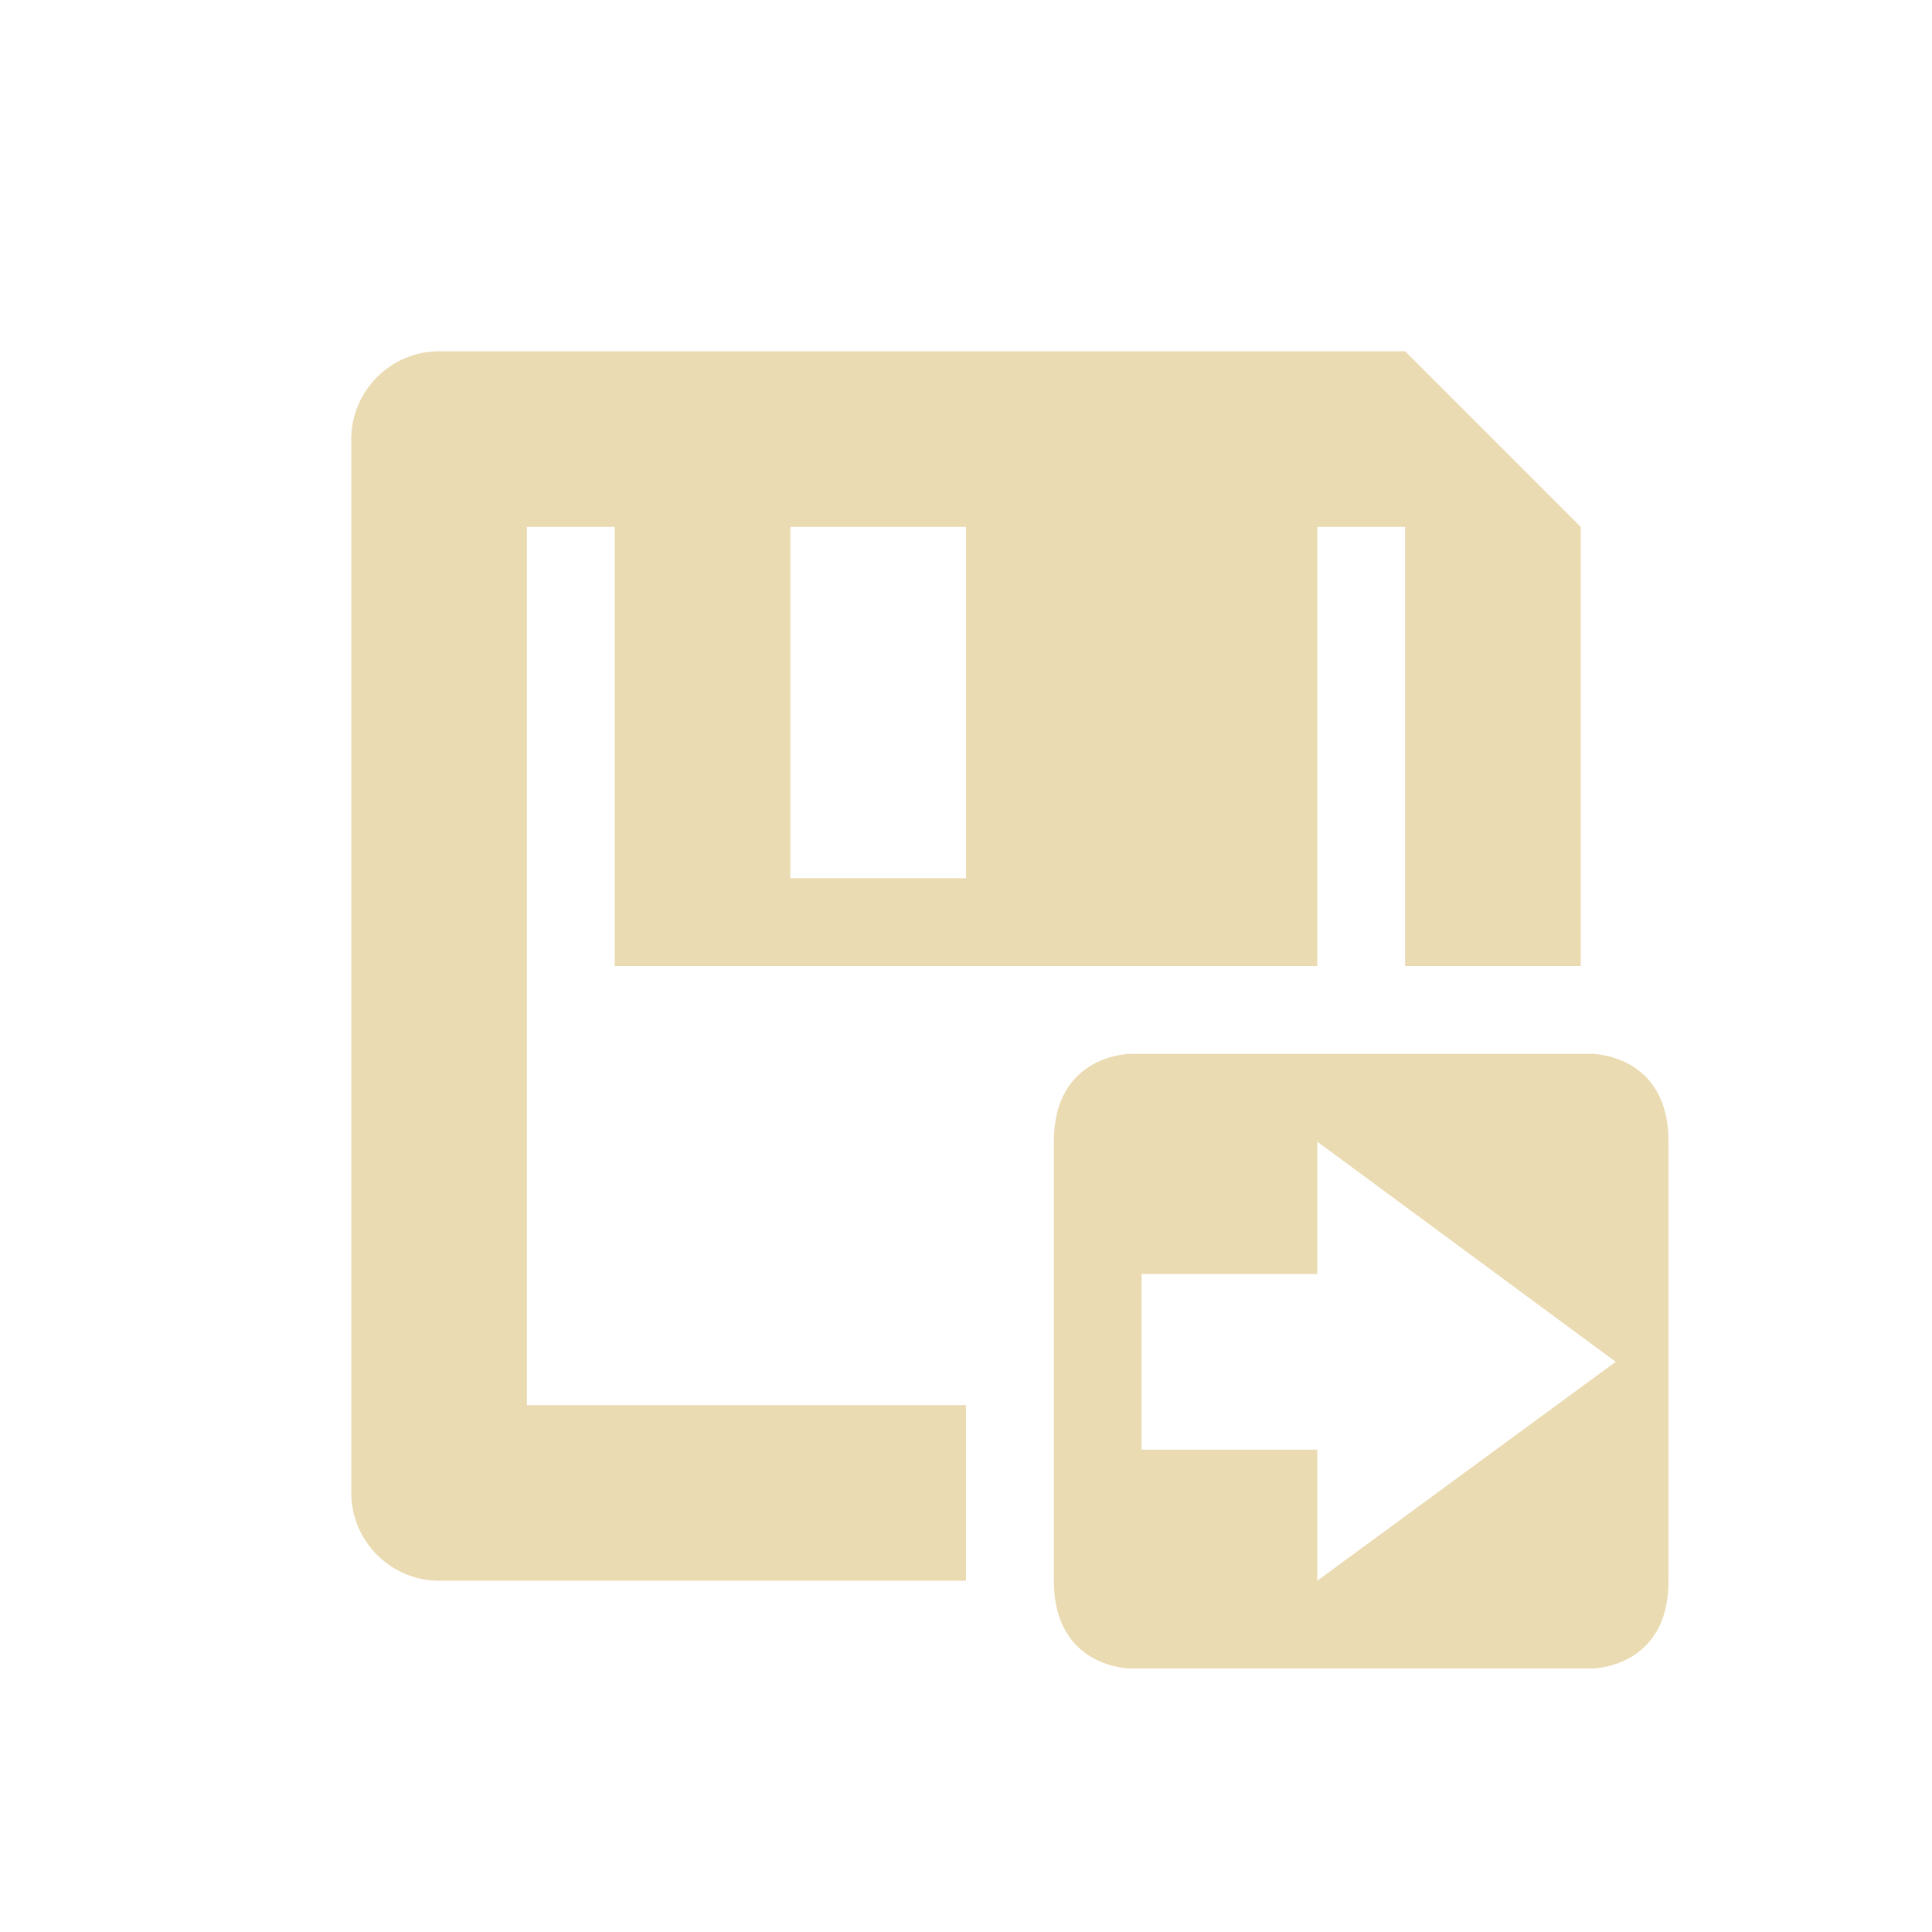 <svg width="22" height="22" version="1.1" xmlns="http://www.w3.org/2000/svg">
  <defs>
    <style id="current-color-scheme" type="text/css">.ColorScheme-Text { color:#ebdbb2; } .ColorScheme-Highlight { color:#458588; }</style>
  </defs>
  <path class="ColorScheme-Text" d="m5 4c-0.55 0-1 0.45-1 1v12c0 0.55 0.45 1 1 1h6v-2h-5v-10h1v5h8v-5h1v5h2v-5l-2-2zm4 2h2v4h-2zm3.875 6s-0.875 0-0.875 1v5c0 1 0.875 1 0.875 1h5.25s0.875 0 0.875-1v-5c0-1-0.875-1-0.875-1zm0.125 2.507h2v-1.507l3.398 2.507-3.398 2.493v-1.493h-2z" fill="currentColor"/>
</svg>
